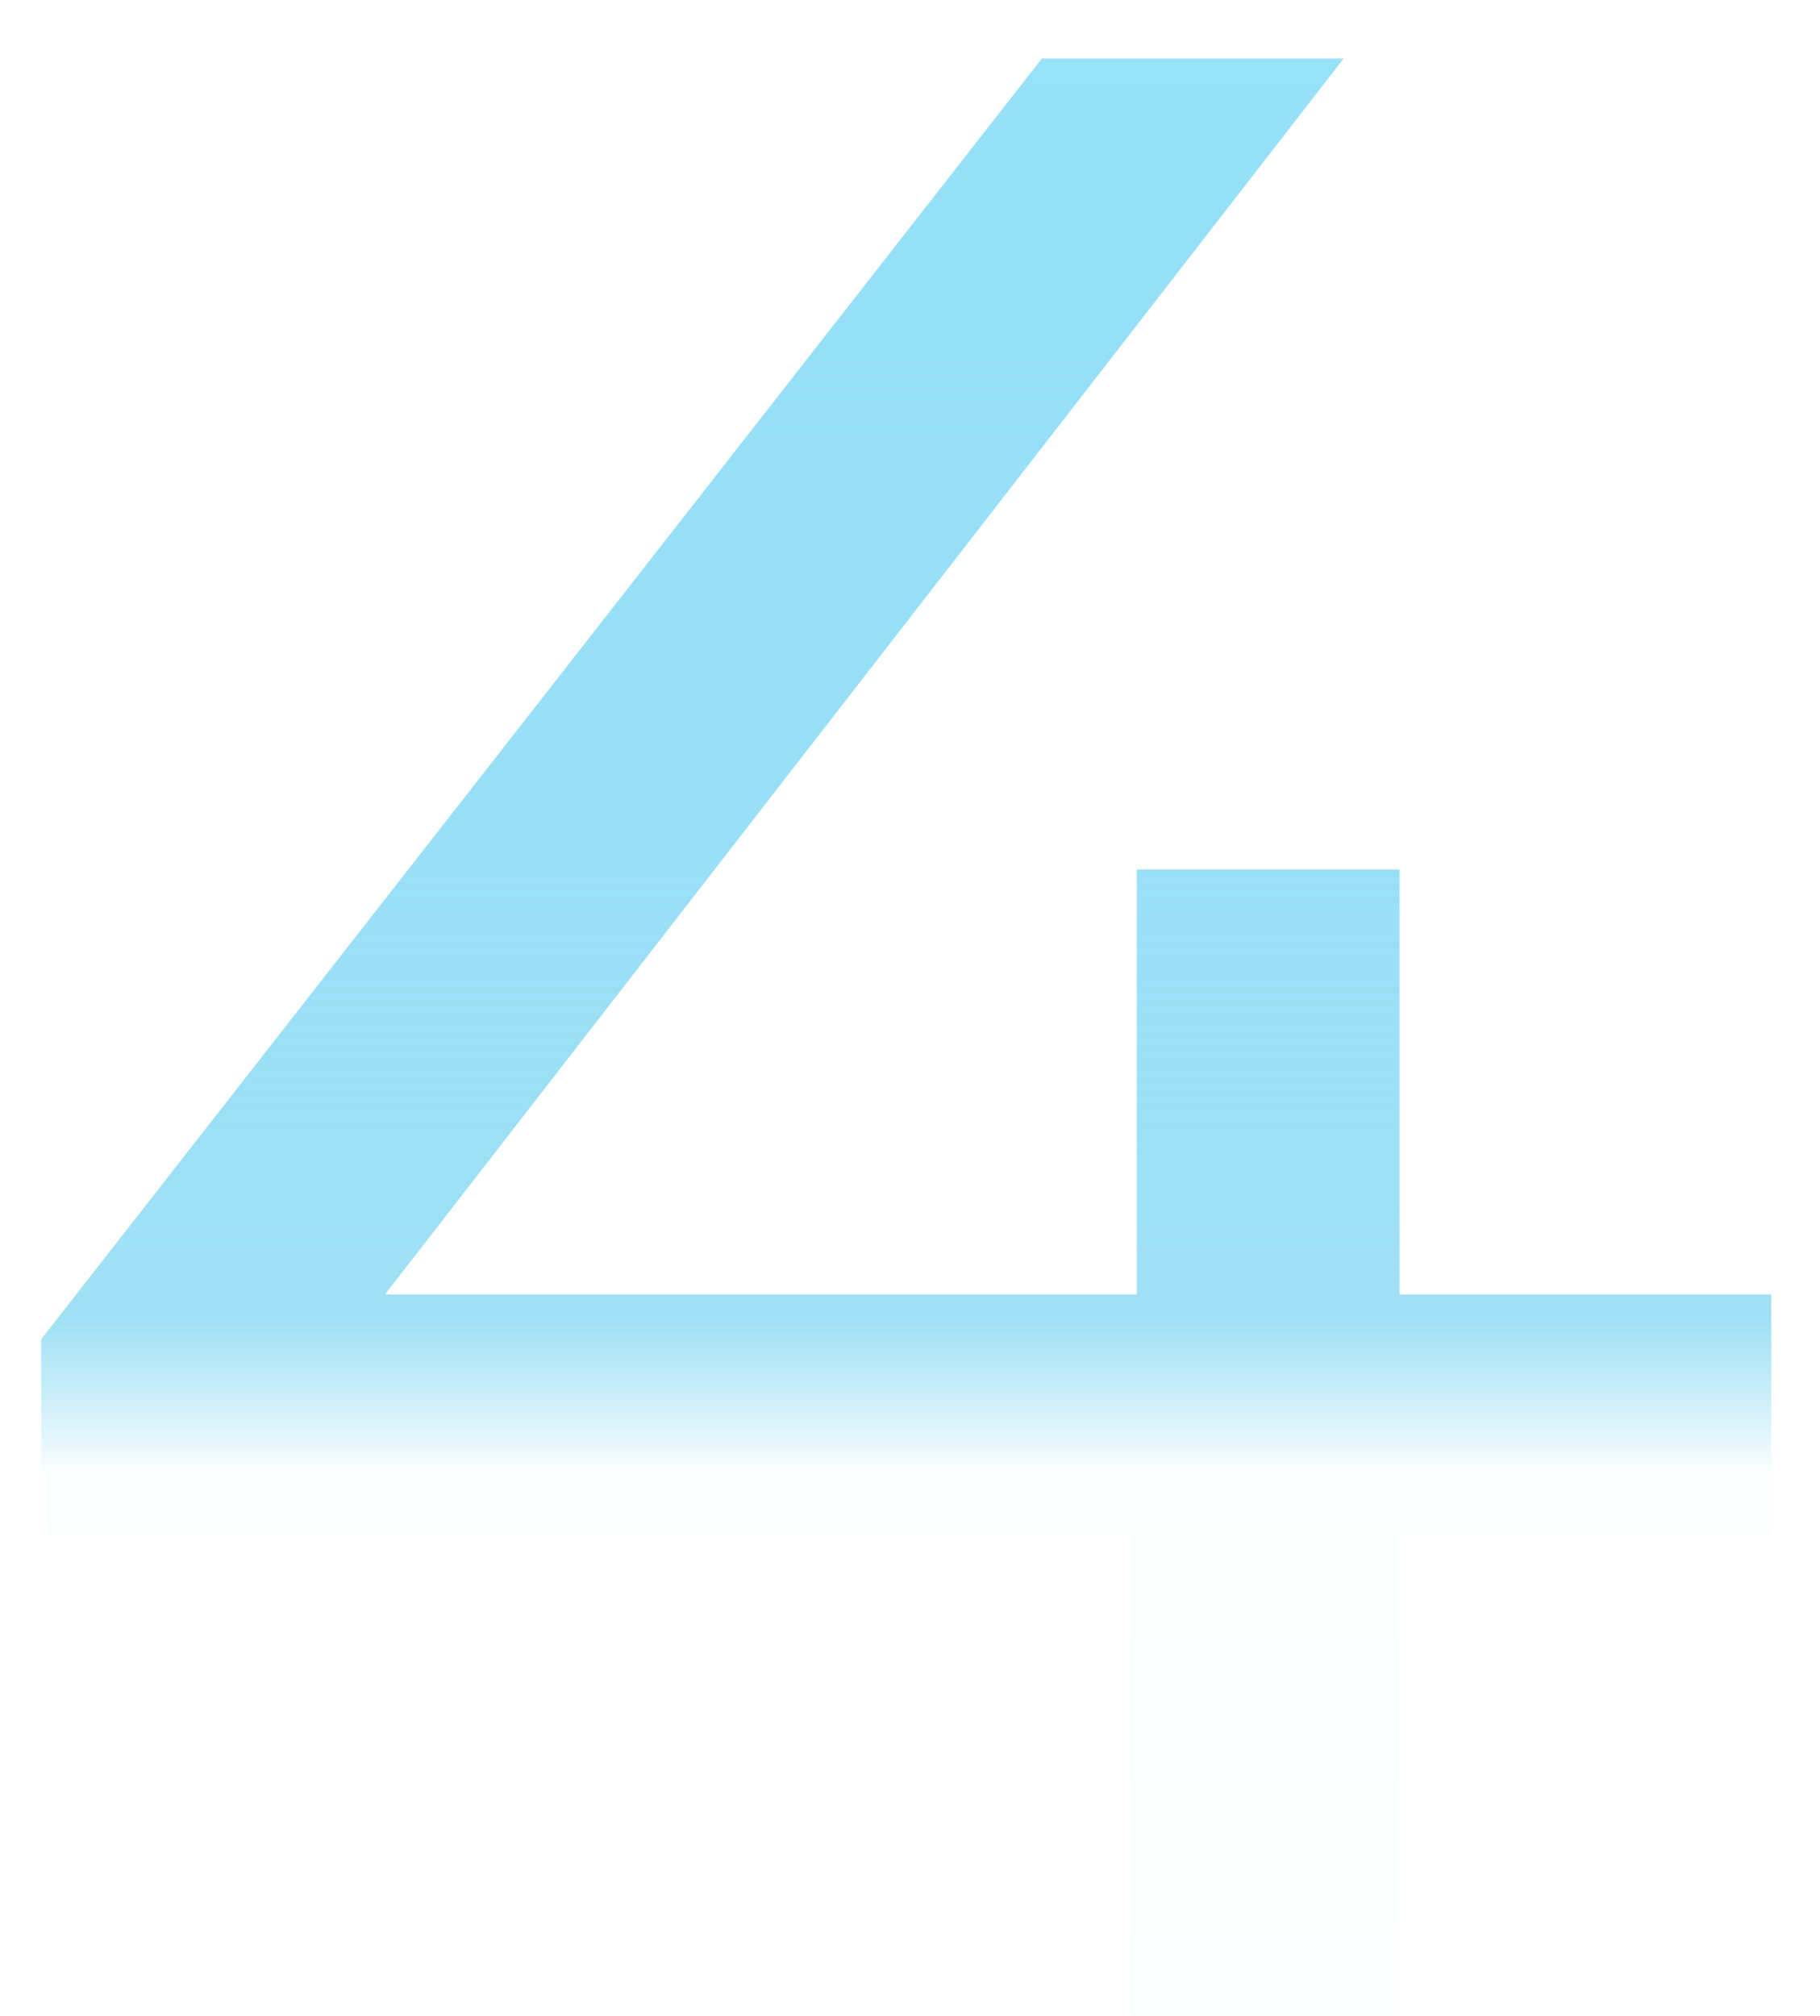 <?xml version="1.0" encoding="UTF-8"?> <svg xmlns="http://www.w3.org/2000/svg" width="28" height="31" viewBox="0 0 28 31" fill="none"> <path d="M27.251 19.906H21.532V13.37H17.49V19.906H5.923L20.672 0.9H16.028L0.634 20.594V23.604H17.361V31H21.532V23.604H27.251V19.906Z" fill="url(#paint0_linear)"></path> <defs> <linearGradient id="paint0_linear" x1="13.5" y1="-10" x2="13.5" y2="42" gradientUnits="userSpaceOnUse"> <stop stop-color="#B3EDFF"></stop> <stop offset="0.227" stop-color="#96E1F8"></stop> <stop offset="0.582" stop-color="#73D2F1" stop-opacity="0.68"></stop> <stop offset="0.628" stop-color="#5FCAEC" stop-opacity="0.02"></stop> <stop offset="1" stop-color="#33B8E2" stop-opacity="0"></stop> </linearGradient> </defs> </svg> 
